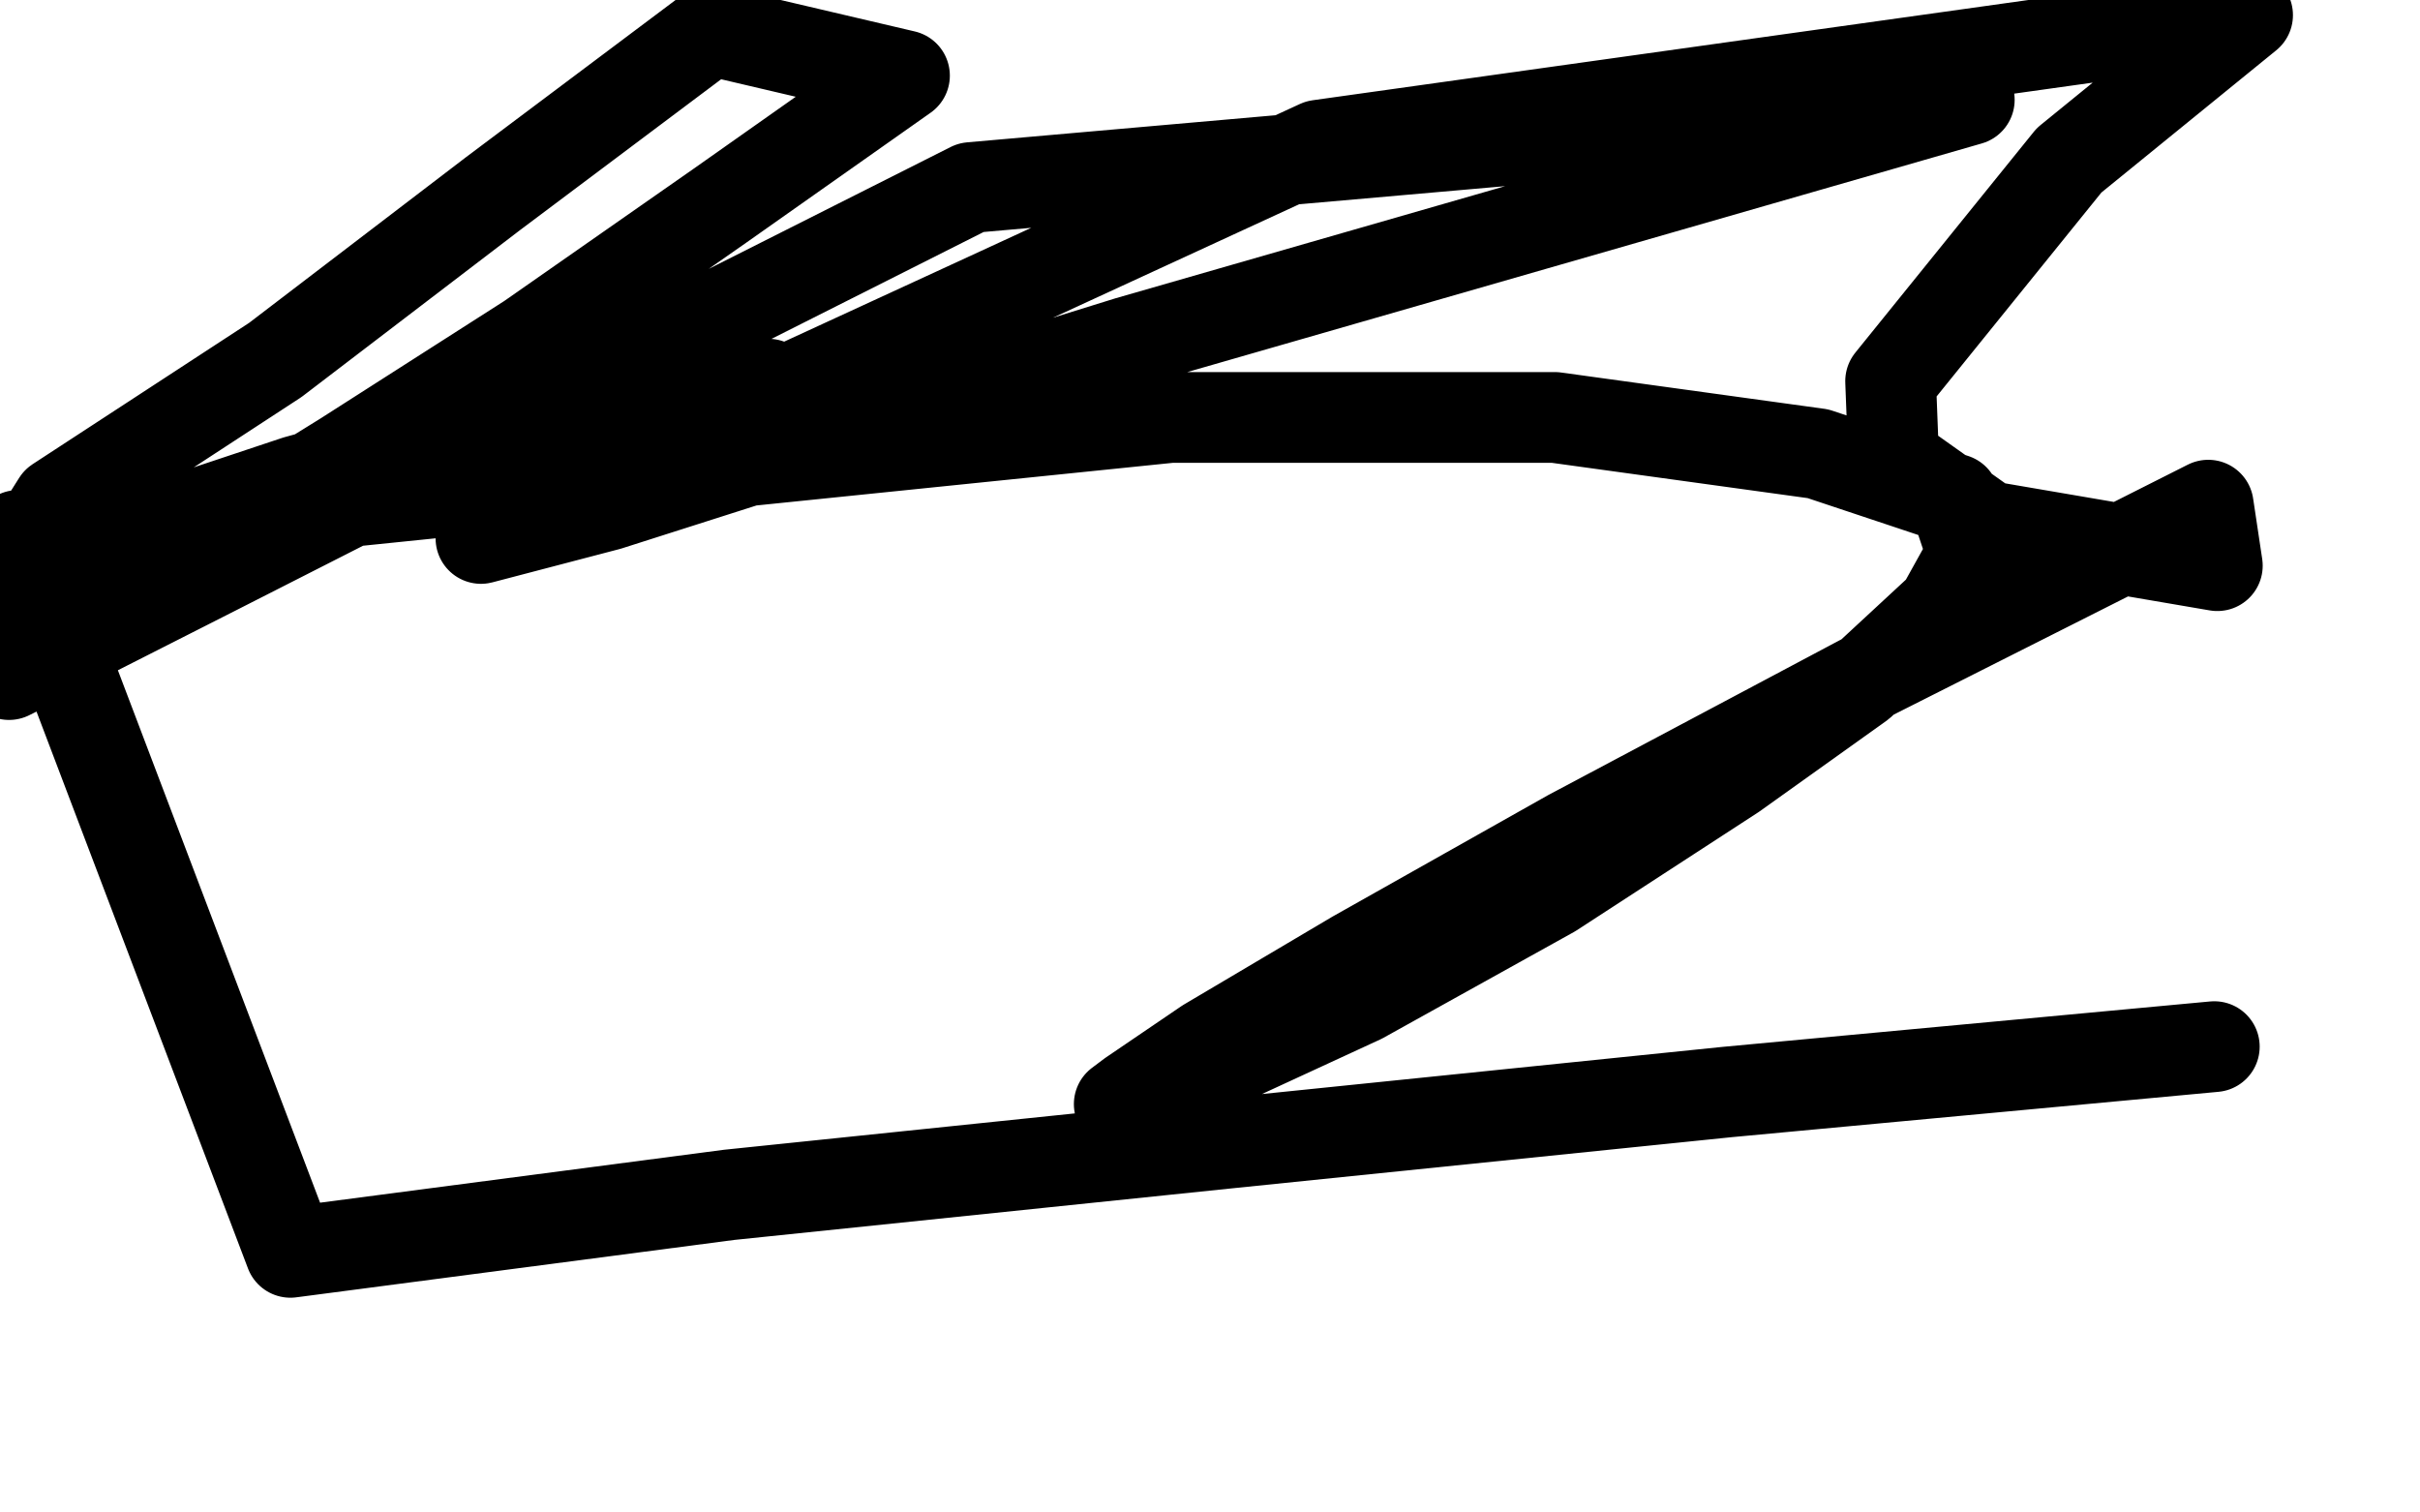 <?xml version="1.0" standalone="no"?>
<!DOCTYPE svg PUBLIC "-//W3C//DTD SVG 1.1//EN"
"http://www.w3.org/Graphics/SVG/1.1/DTD/svg11.dtd">

<svg width="800" height="500" version="1.1" xmlns="http://www.w3.org/2000/svg" xmlns:xlink="http://www.w3.org/1999/xlink" style="stroke-antialiasing: false"><desc>This SVG has been created on https://colorillo.com/</desc><rect x='0' y='0' width='800' height='500' style='fill: rgb(255,255,255); stroke-width:0' /><polyline points="254,127 247,127 247,127 235,127 235,127 216,130 216,130 186,136 186,136 145,146 145,146 98,159 98,159 50,175 50,175 2,193 2,193 19,166 91,119 163,64 235,10 299,25 238,68 175,112 114,151 64,182 34,204 11,218 7,221 3,223 72,188 190,128 321,62 651,33 373,113 270,145 201,167 159,178 175,170 232,142 321,101 436,48 743,5 684,53 625,126 626,152 657,174 733,187 730,167 615,225 519,276 448,316 399,345 374,362 370,365 373,365 398,354 450,330 513,295 573,256 615,226 642,201 652,183 646,165 601,150 514,138 387,138 6,177 96,414 241,395 405,378 571,361 732,346" style="fill: none; stroke: #000000; stroke-width: 30; stroke-linejoin: round; stroke-linecap: round; stroke-antialiasing: false; stroke-antialias: 0; opacity: 1.0"/>
</svg>
